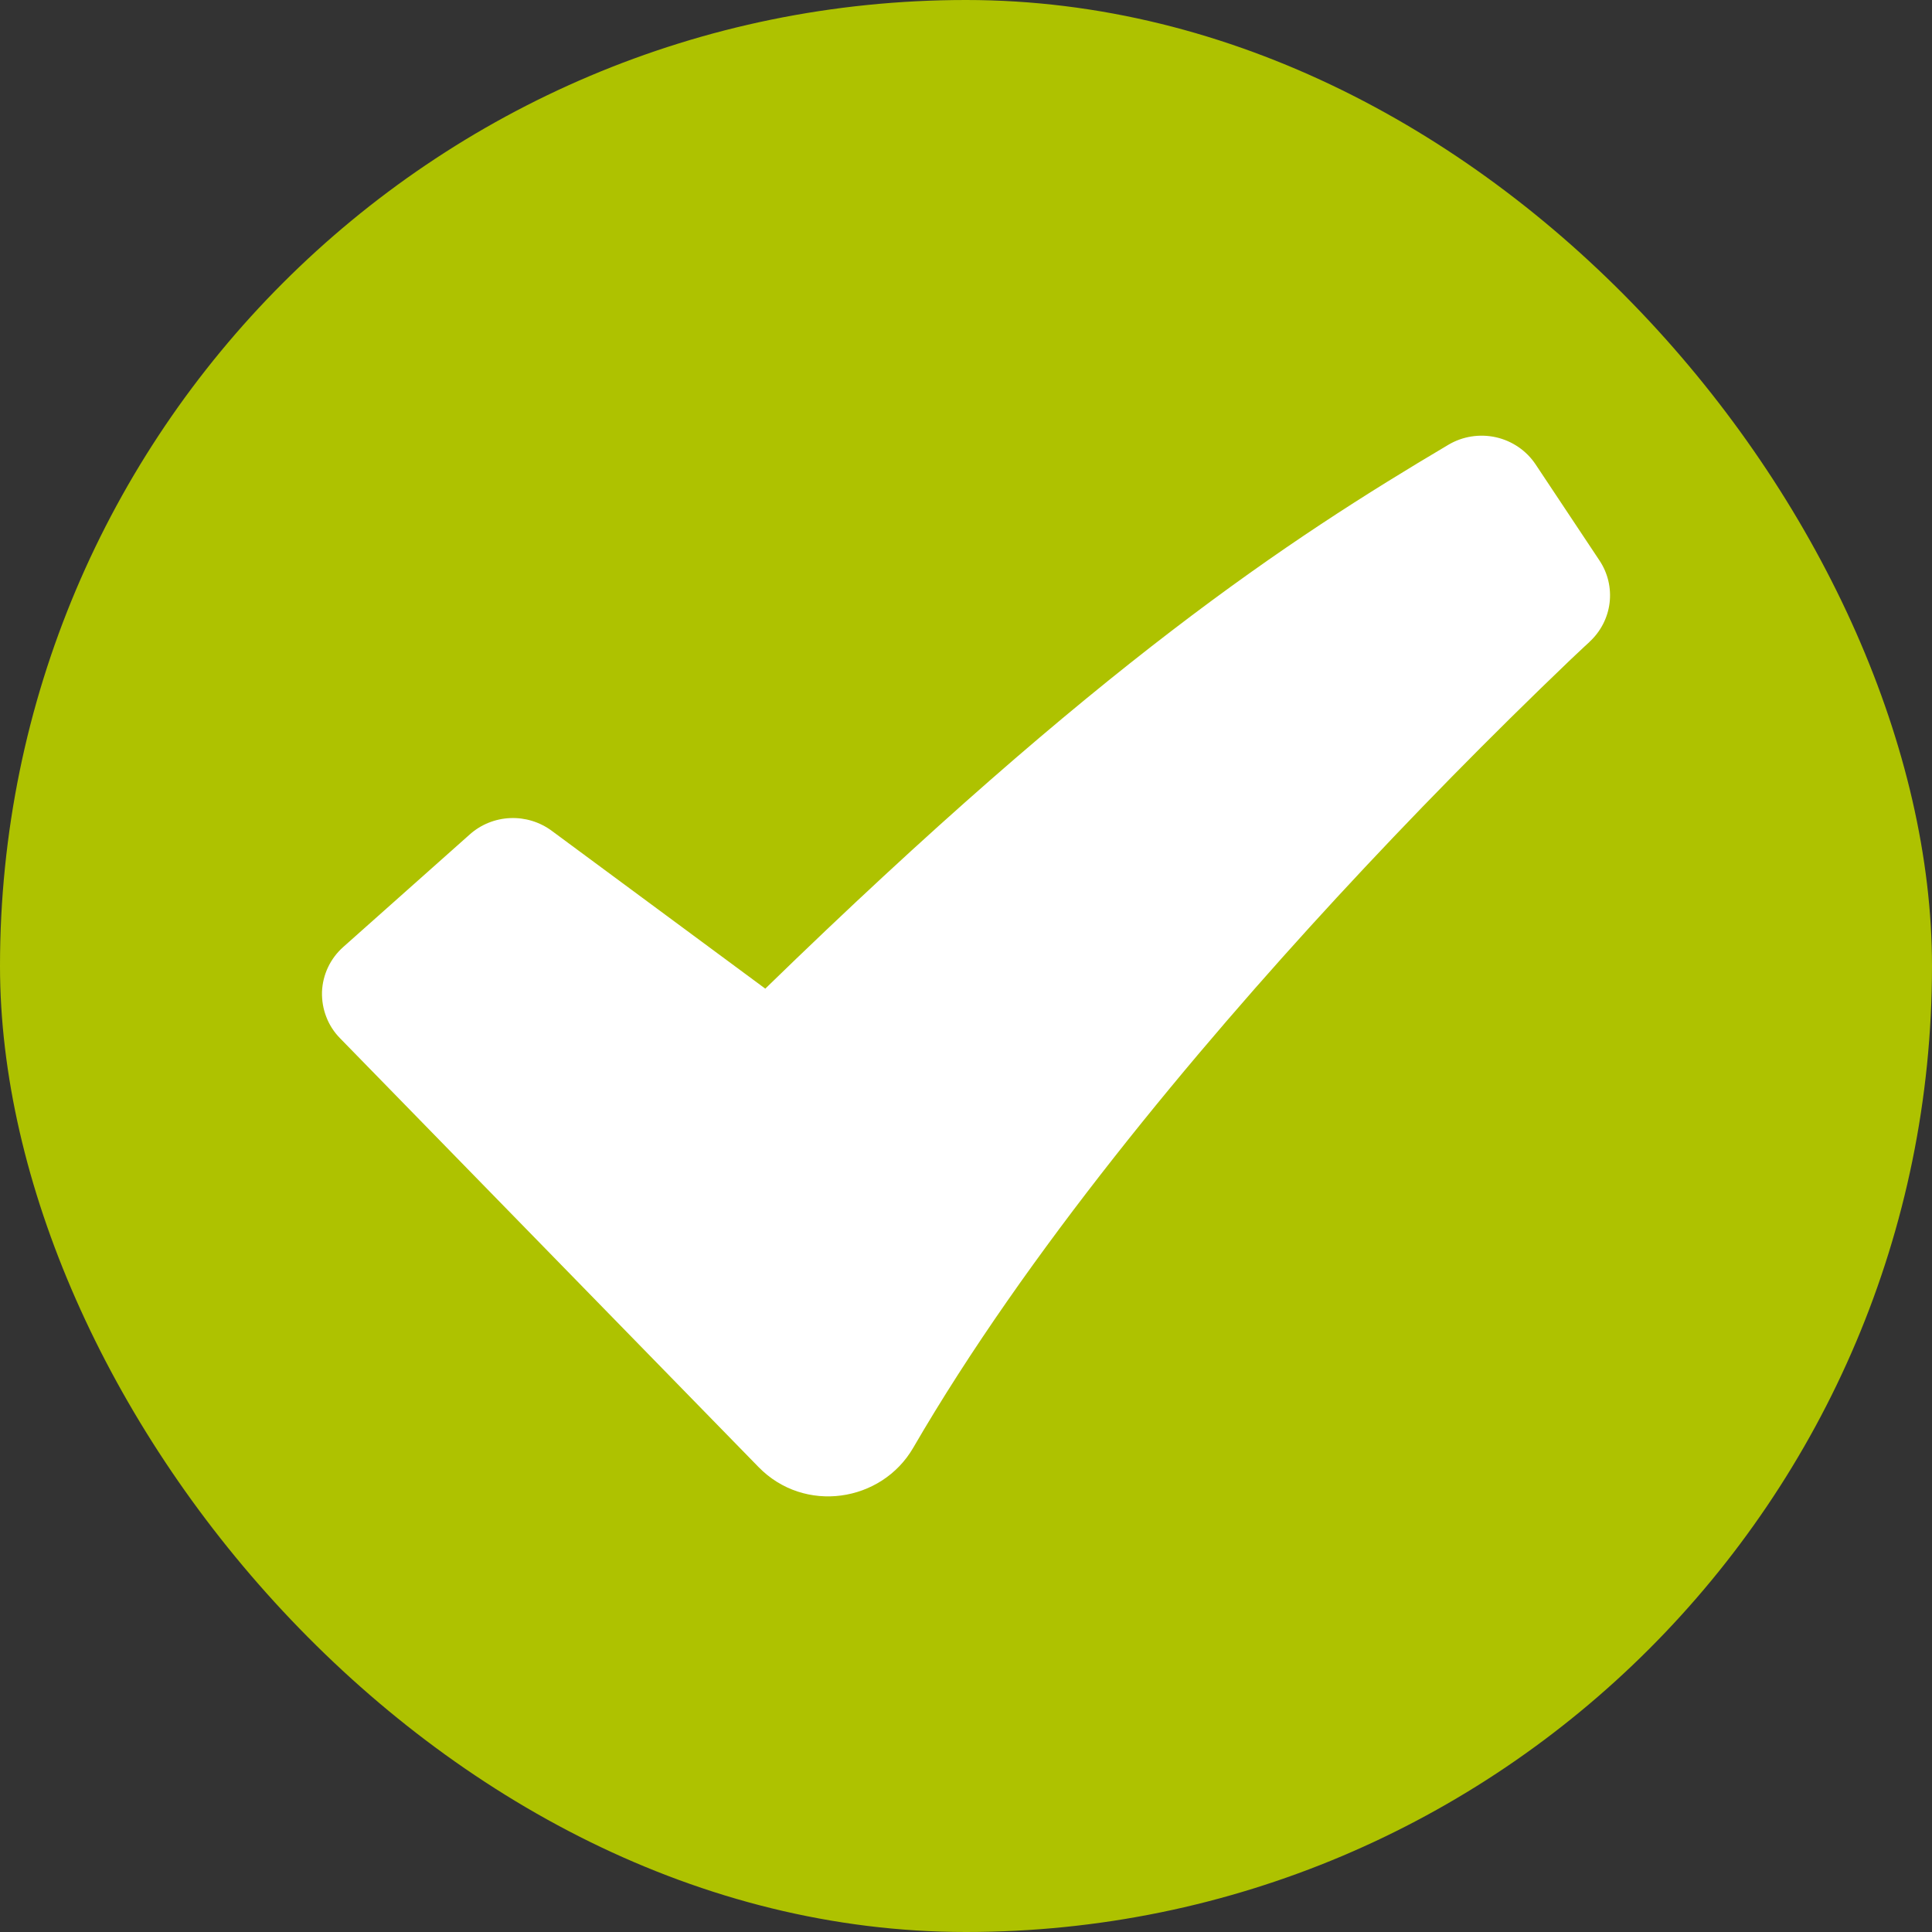 <svg xmlns="http://www.w3.org/2000/svg" fill="none" viewBox="0 0 18 18" height="18" width="18">
<rect x="0" y="0" width="18" height="18" fill="#333333" stroke="none"/>
<rect fill="#AEC200" rx="9" height="18" width="18"></rect>
<path fill="white" d="M13.494 4.144C13.627 4.065 13.786 4.04 13.938 4.074C14.089 4.108 14.222 4.199 14.307 4.327L14.902 5.222C14.98 5.339 15.013 5.479 14.996 5.618C14.979 5.757 14.912 5.885 14.809 5.98L14.807 5.983L14.799 5.99L14.764 6.022L14.629 6.149C13.881 6.865 13.155 7.604 12.453 8.364C11.132 9.796 9.563 11.671 8.508 13.489C8.213 13.997 7.494 14.106 7.067 13.668L3.168 9.673C3.112 9.616 3.068 9.548 3.04 9.474C3.011 9.4 2.998 9.321 3 9.241C3.003 9.162 3.022 9.084 3.056 9.012C3.09 8.94 3.139 8.875 3.199 8.822L4.377 7.774C4.48 7.682 4.613 7.628 4.753 7.622C4.892 7.616 5.029 7.658 5.14 7.74L7.13 9.211C10.237 6.189 11.999 5.03 13.494 4.144Z" clip-rule="evenodd" fill-rule="evenodd"></path>
</svg>
